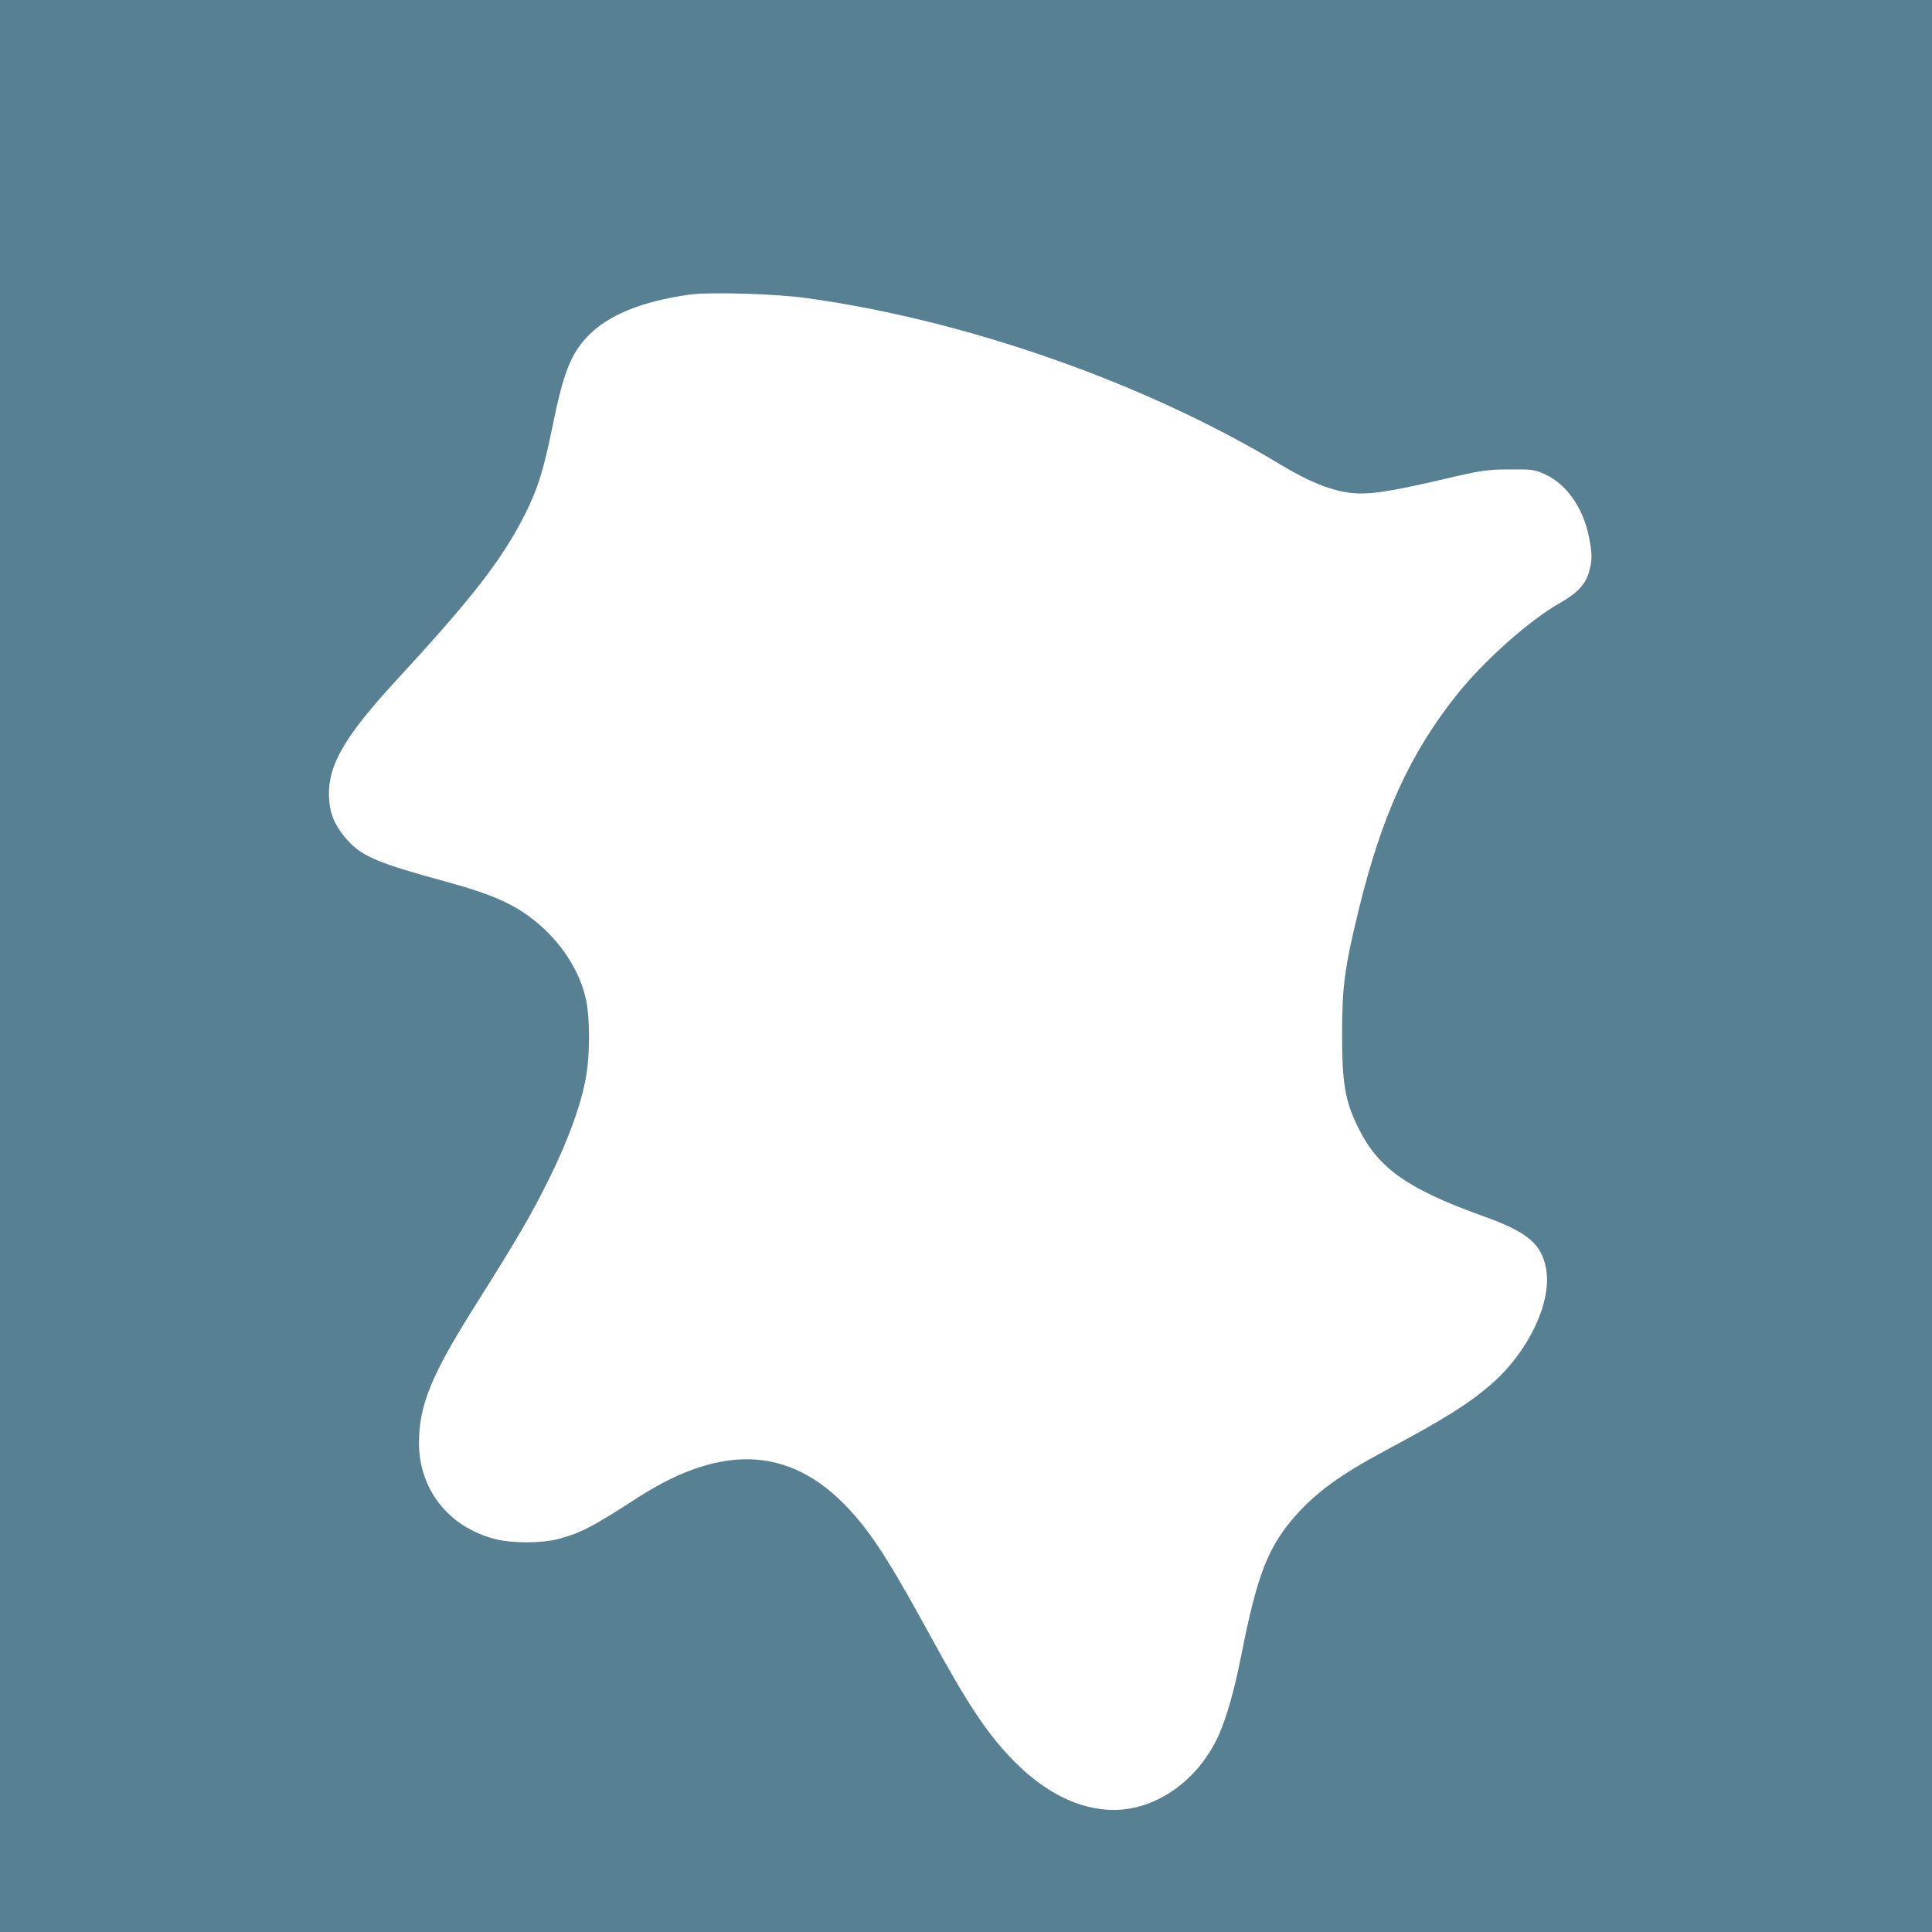 <svg width="1056" height="1056" viewBox="0 0 1056 1056" fill="none" xmlns="http://www.w3.org/2000/svg">
<path fill-rule="evenodd" clip-rule="evenodd" d="M0 528V1056H528H1056V528V0H528H0V528ZM441 162.946C528.449 175.046 626.111 209.377 700 253.992C714.857 262.963 726.295 267.681 736.952 269.234C746.987 270.697 758.136 269.131 789 261.926C810.009 257.021 812.395 256.667 825 256.586C837.796 256.505 838.819 256.647 844.61 259.324C856.263 264.709 865.245 277.483 868.436 293.208C870.406 302.918 870.399 306.29 868.391 313.068C866.512 319.415 861.837 324.387 853.169 329.263C836.076 338.876 811.191 360.986 796.061 380.003C770.609 411.993 755.2 445.853 742.591 497.5C735.007 528.565 733.582 539.212 733.557 565C733.531 592.197 735.207 601.916 742.44 616.5C753.475 638.753 769.355 649.916 811.492 665.038C834.799 673.403 842.585 679.966 845.053 693.327C848.428 711.593 835.454 738.932 815 756.656C802.607 767.394 789.543 775.576 757.021 792.965C733.238 805.682 719.774 815.398 708.608 827.902C693.178 845.182 687.239 860.299 678.519 904.5C674.703 923.842 670.459 938.816 666.009 948.637C654.979 972.979 632.256 989.179 609 989.28C589.907 989.364 570.358 979.557 552.694 961.033C539.08 946.756 528.654 931.011 509.009 895.057C487.851 856.335 478.541 841.489 467.164 828.331C434.663 790.738 396.163 787.705 348 818.941C324.23 834.358 317.332 837.955 305.5 841.103C295.994 843.632 279.829 843.647 270.261 841.135C245.114 834.533 228.976 813.987 229.008 788.614C229.033 768.116 235.751 751.672 259.489 714C283.132 676.48 290.558 663.721 300.524 643.5C310.87 622.507 317.889 602.939 320.405 588.074C322.428 576.116 322.458 557.218 320.468 547.208C317.529 532.422 308.429 517.414 295.463 505.967C282.908 494.884 270.54 489.181 242.5 481.544C207.028 471.883 198.033 468.099 190.224 459.555C184.027 452.774 180.901 446.477 180.088 439.137C177.988 420.179 186.58 404.409 216.936 371.5C258.419 326.528 274.729 305.452 287.049 280.902C293.917 267.217 297.196 256.69 302.05 232.752C307.922 203.797 311.988 193.434 321.284 183.742C332.344 172.211 350.913 164.64 377 161.027C388.105 159.488 423.733 160.557 441 162.946Z" fill="#578092"/>
</svg>
